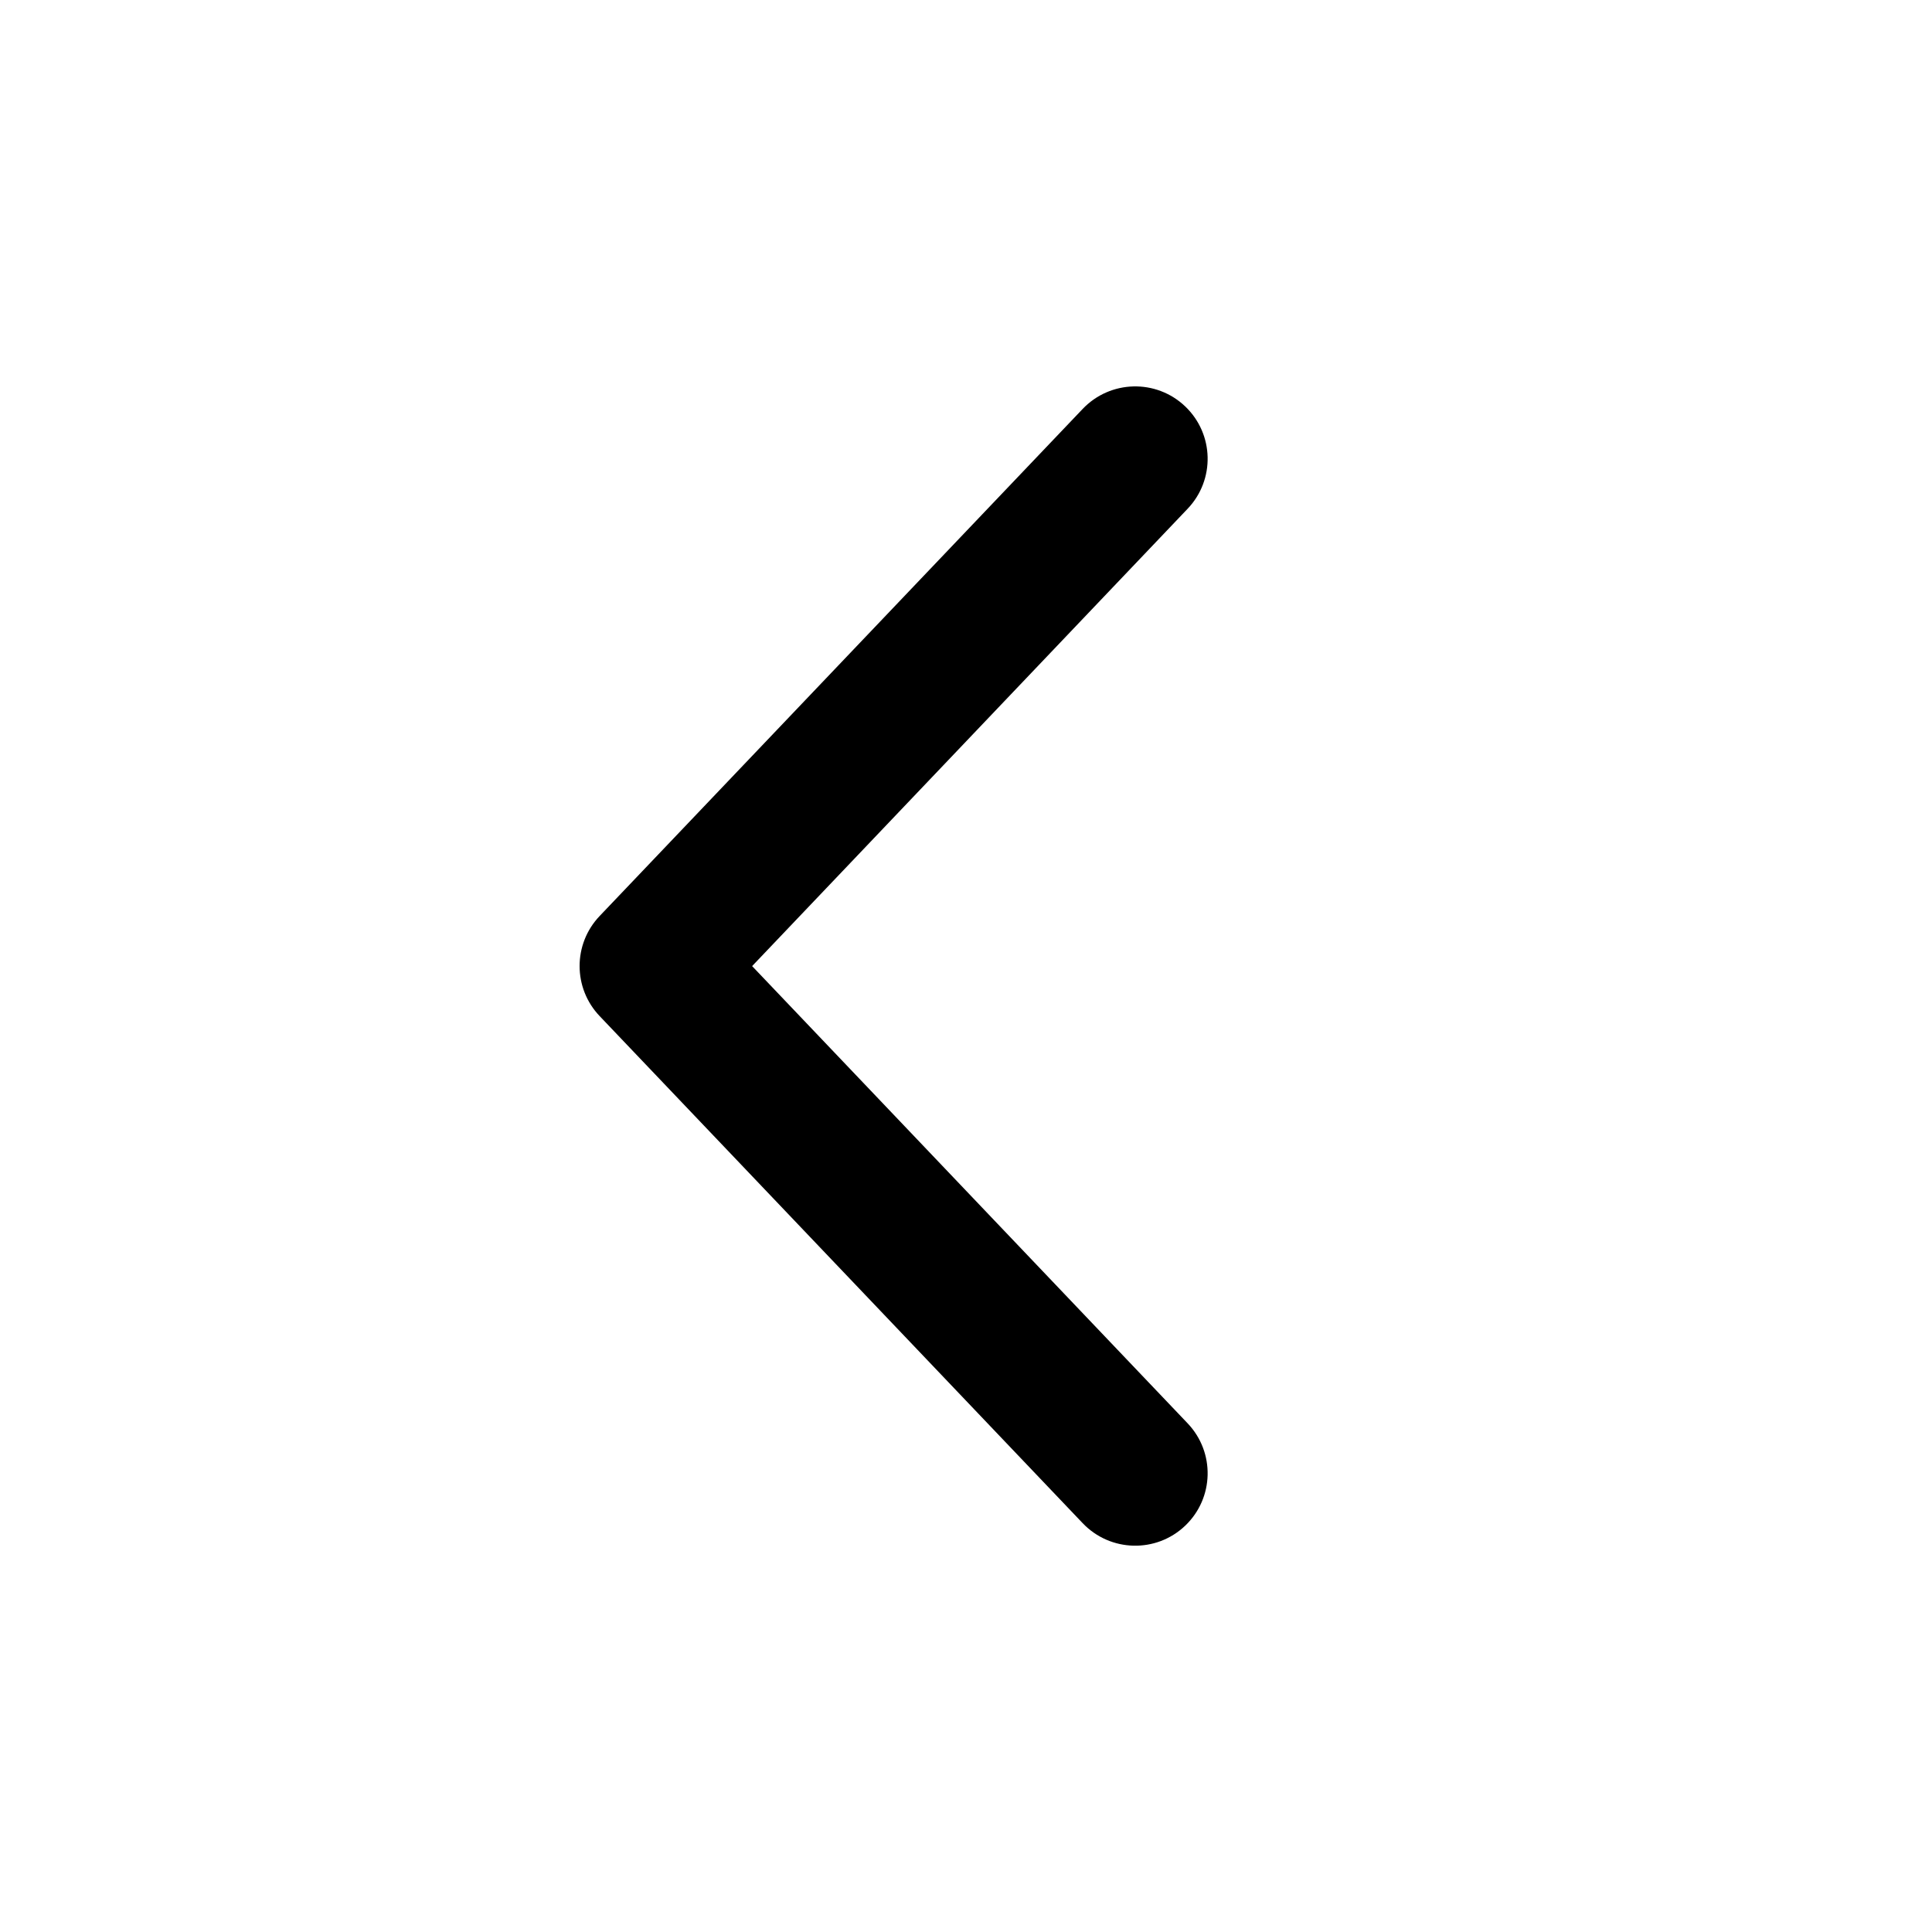 <svg xmlns="http://www.w3.org/2000/svg" viewBox="0 0 20 20" fill="none"><path d="M12.269 15.794C11.969 16.08 11.494 16.068 11.208 15.768L6.207 10.518C5.931 10.228 5.931 9.773 6.207 9.483L11.208 4.233C11.494 3.933 11.969 3.921 12.269 4.207C12.569 4.493 12.58 4.967 12.294 5.267L7.786 10.001L12.294 14.734C12.58 15.034 12.569 15.508 12.269 15.794Z" fill="currentColor"/></svg>